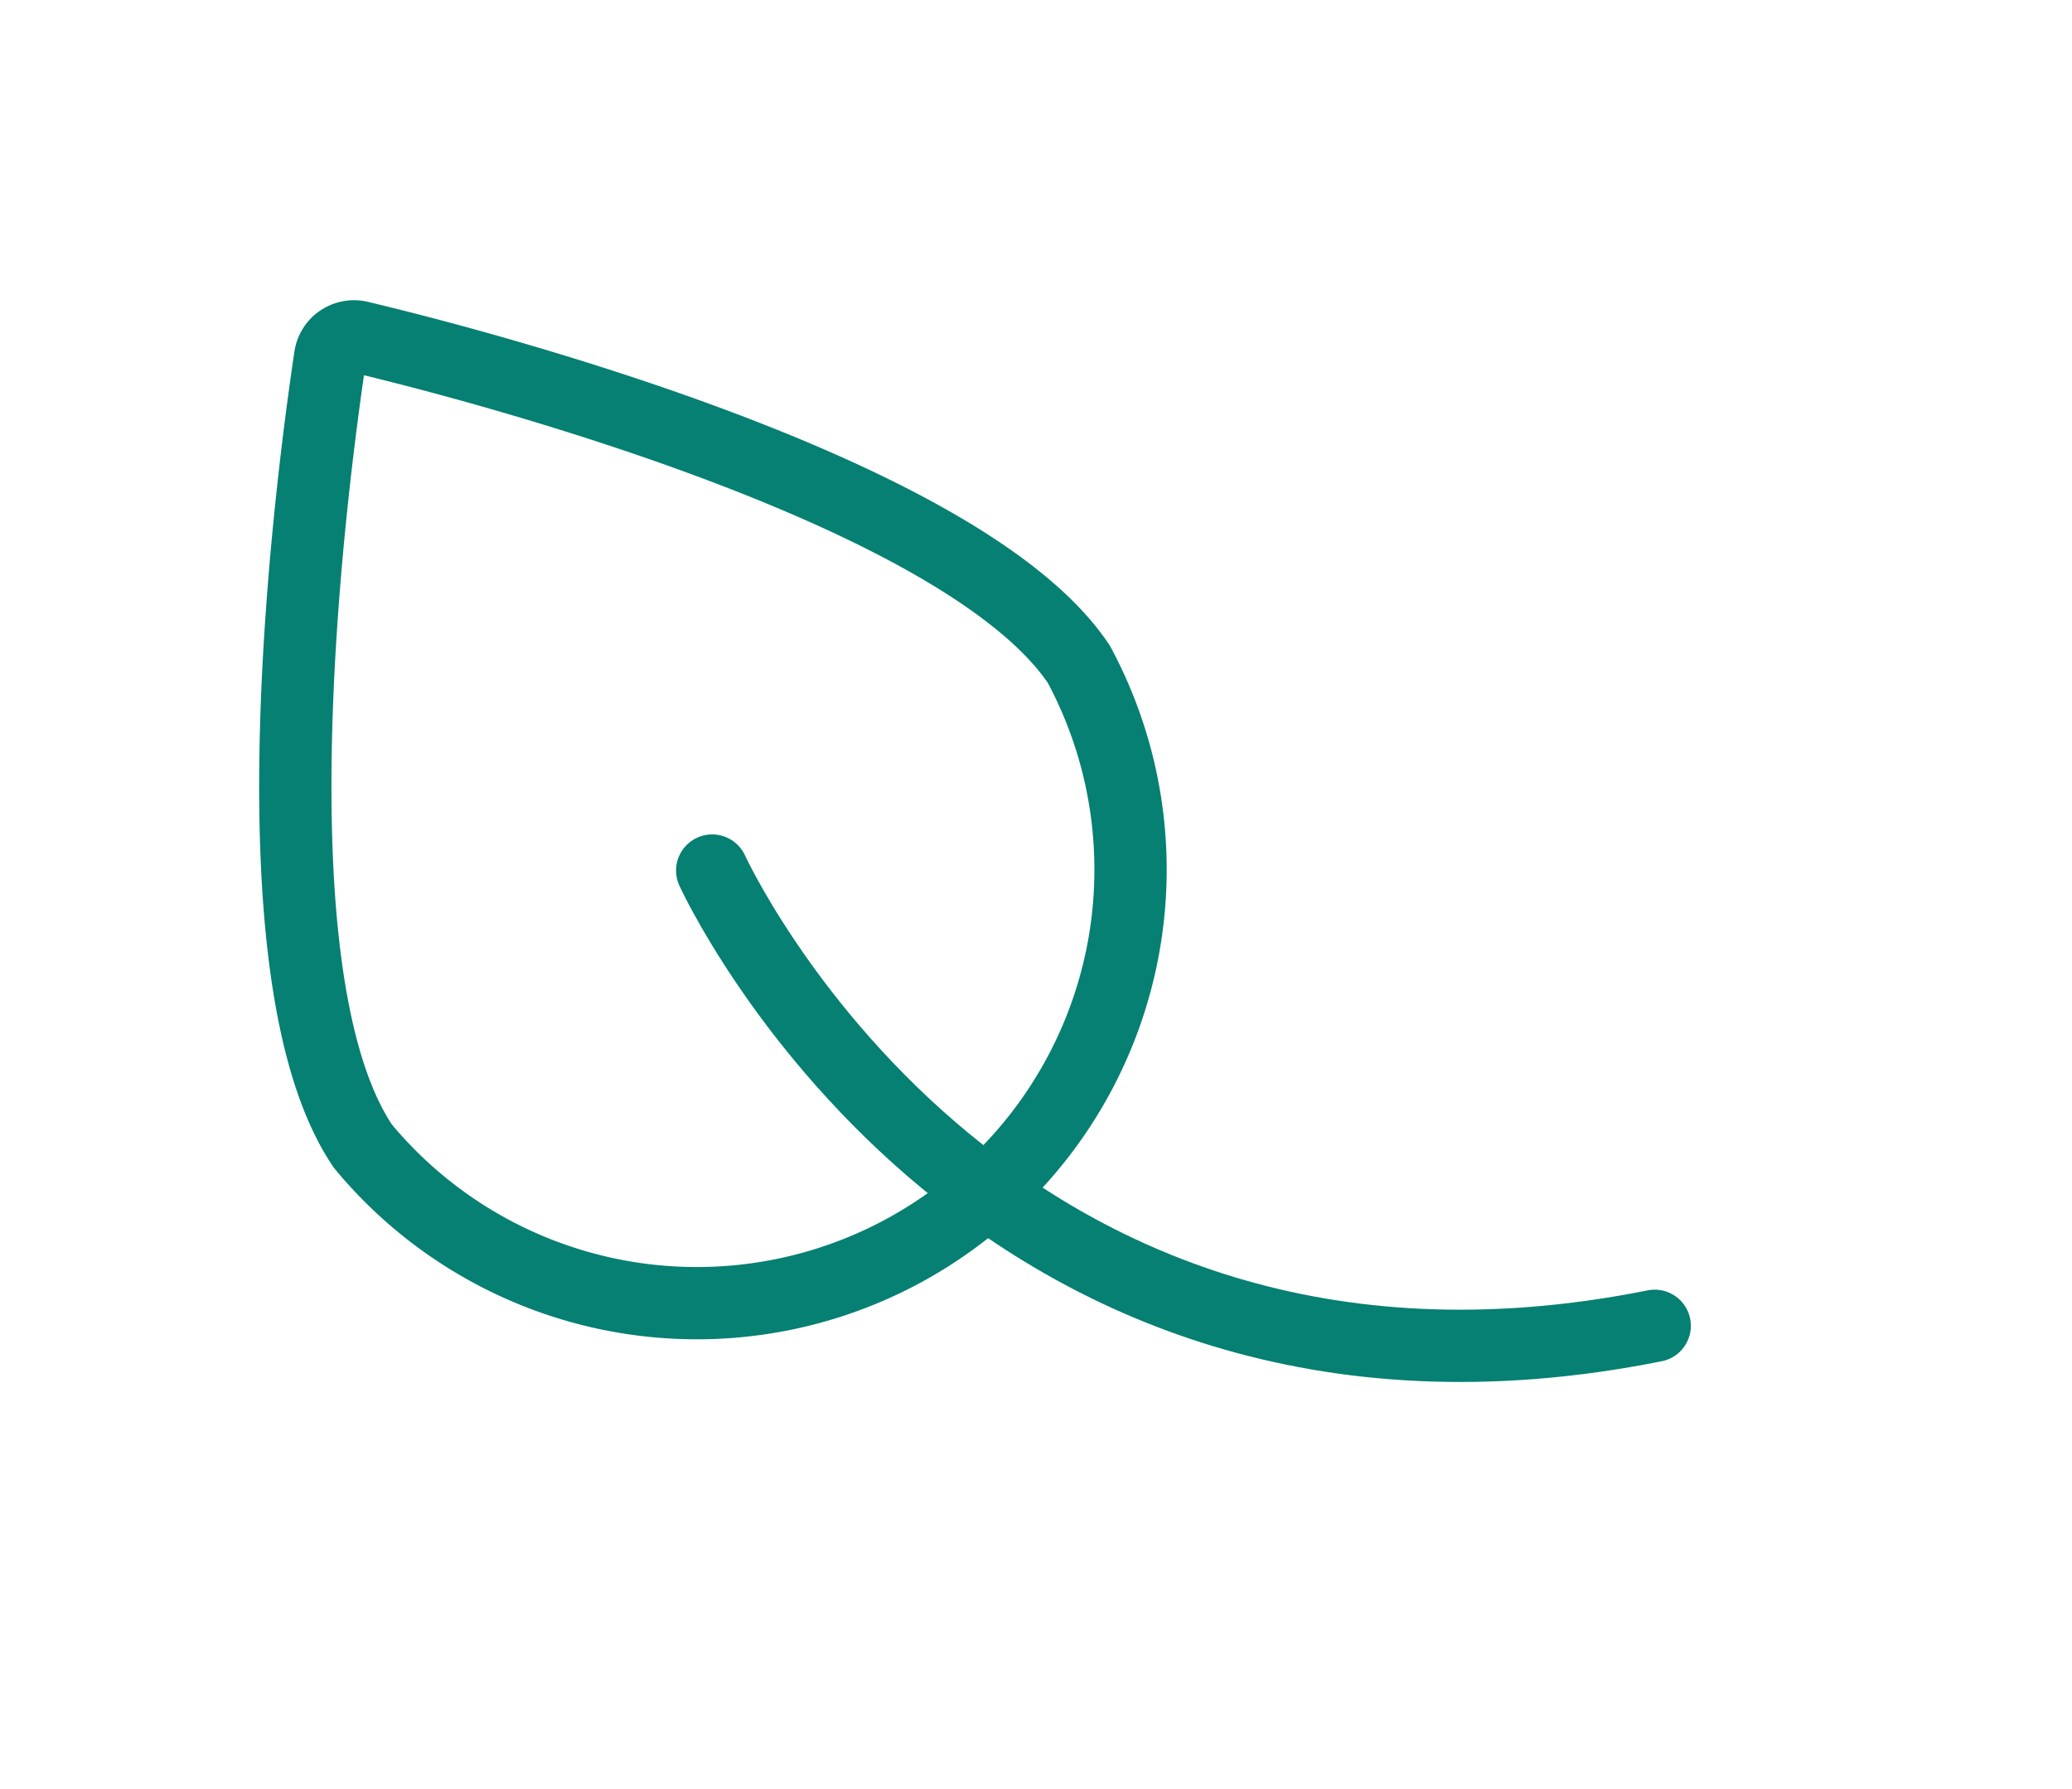 <?xml version="1.0" encoding="utf-8"?><svg id="Calque_1" data-name="Calque 1" xmlns="http://www.w3.org/2000/svg" viewBox="0 0 43 37.14"><defs><style>.cls-1{fill:none;stroke:#058073;stroke-linecap:round;stroke-linejoin:round;stroke-width:1.5px;}</style></defs><path class="cls-1" d="M7.53,23.79a9,9,0,0,0,14.86-10C20,10.21,9.93,7.58,7.48,7a.5.5,0,0,0-.63.42C6.48,9.9,5.11,20.2,7.53,23.79Z"/><path class="cls-1" d="M14.78,18.07s5.59,12.25,19.56,9.45"/></svg>